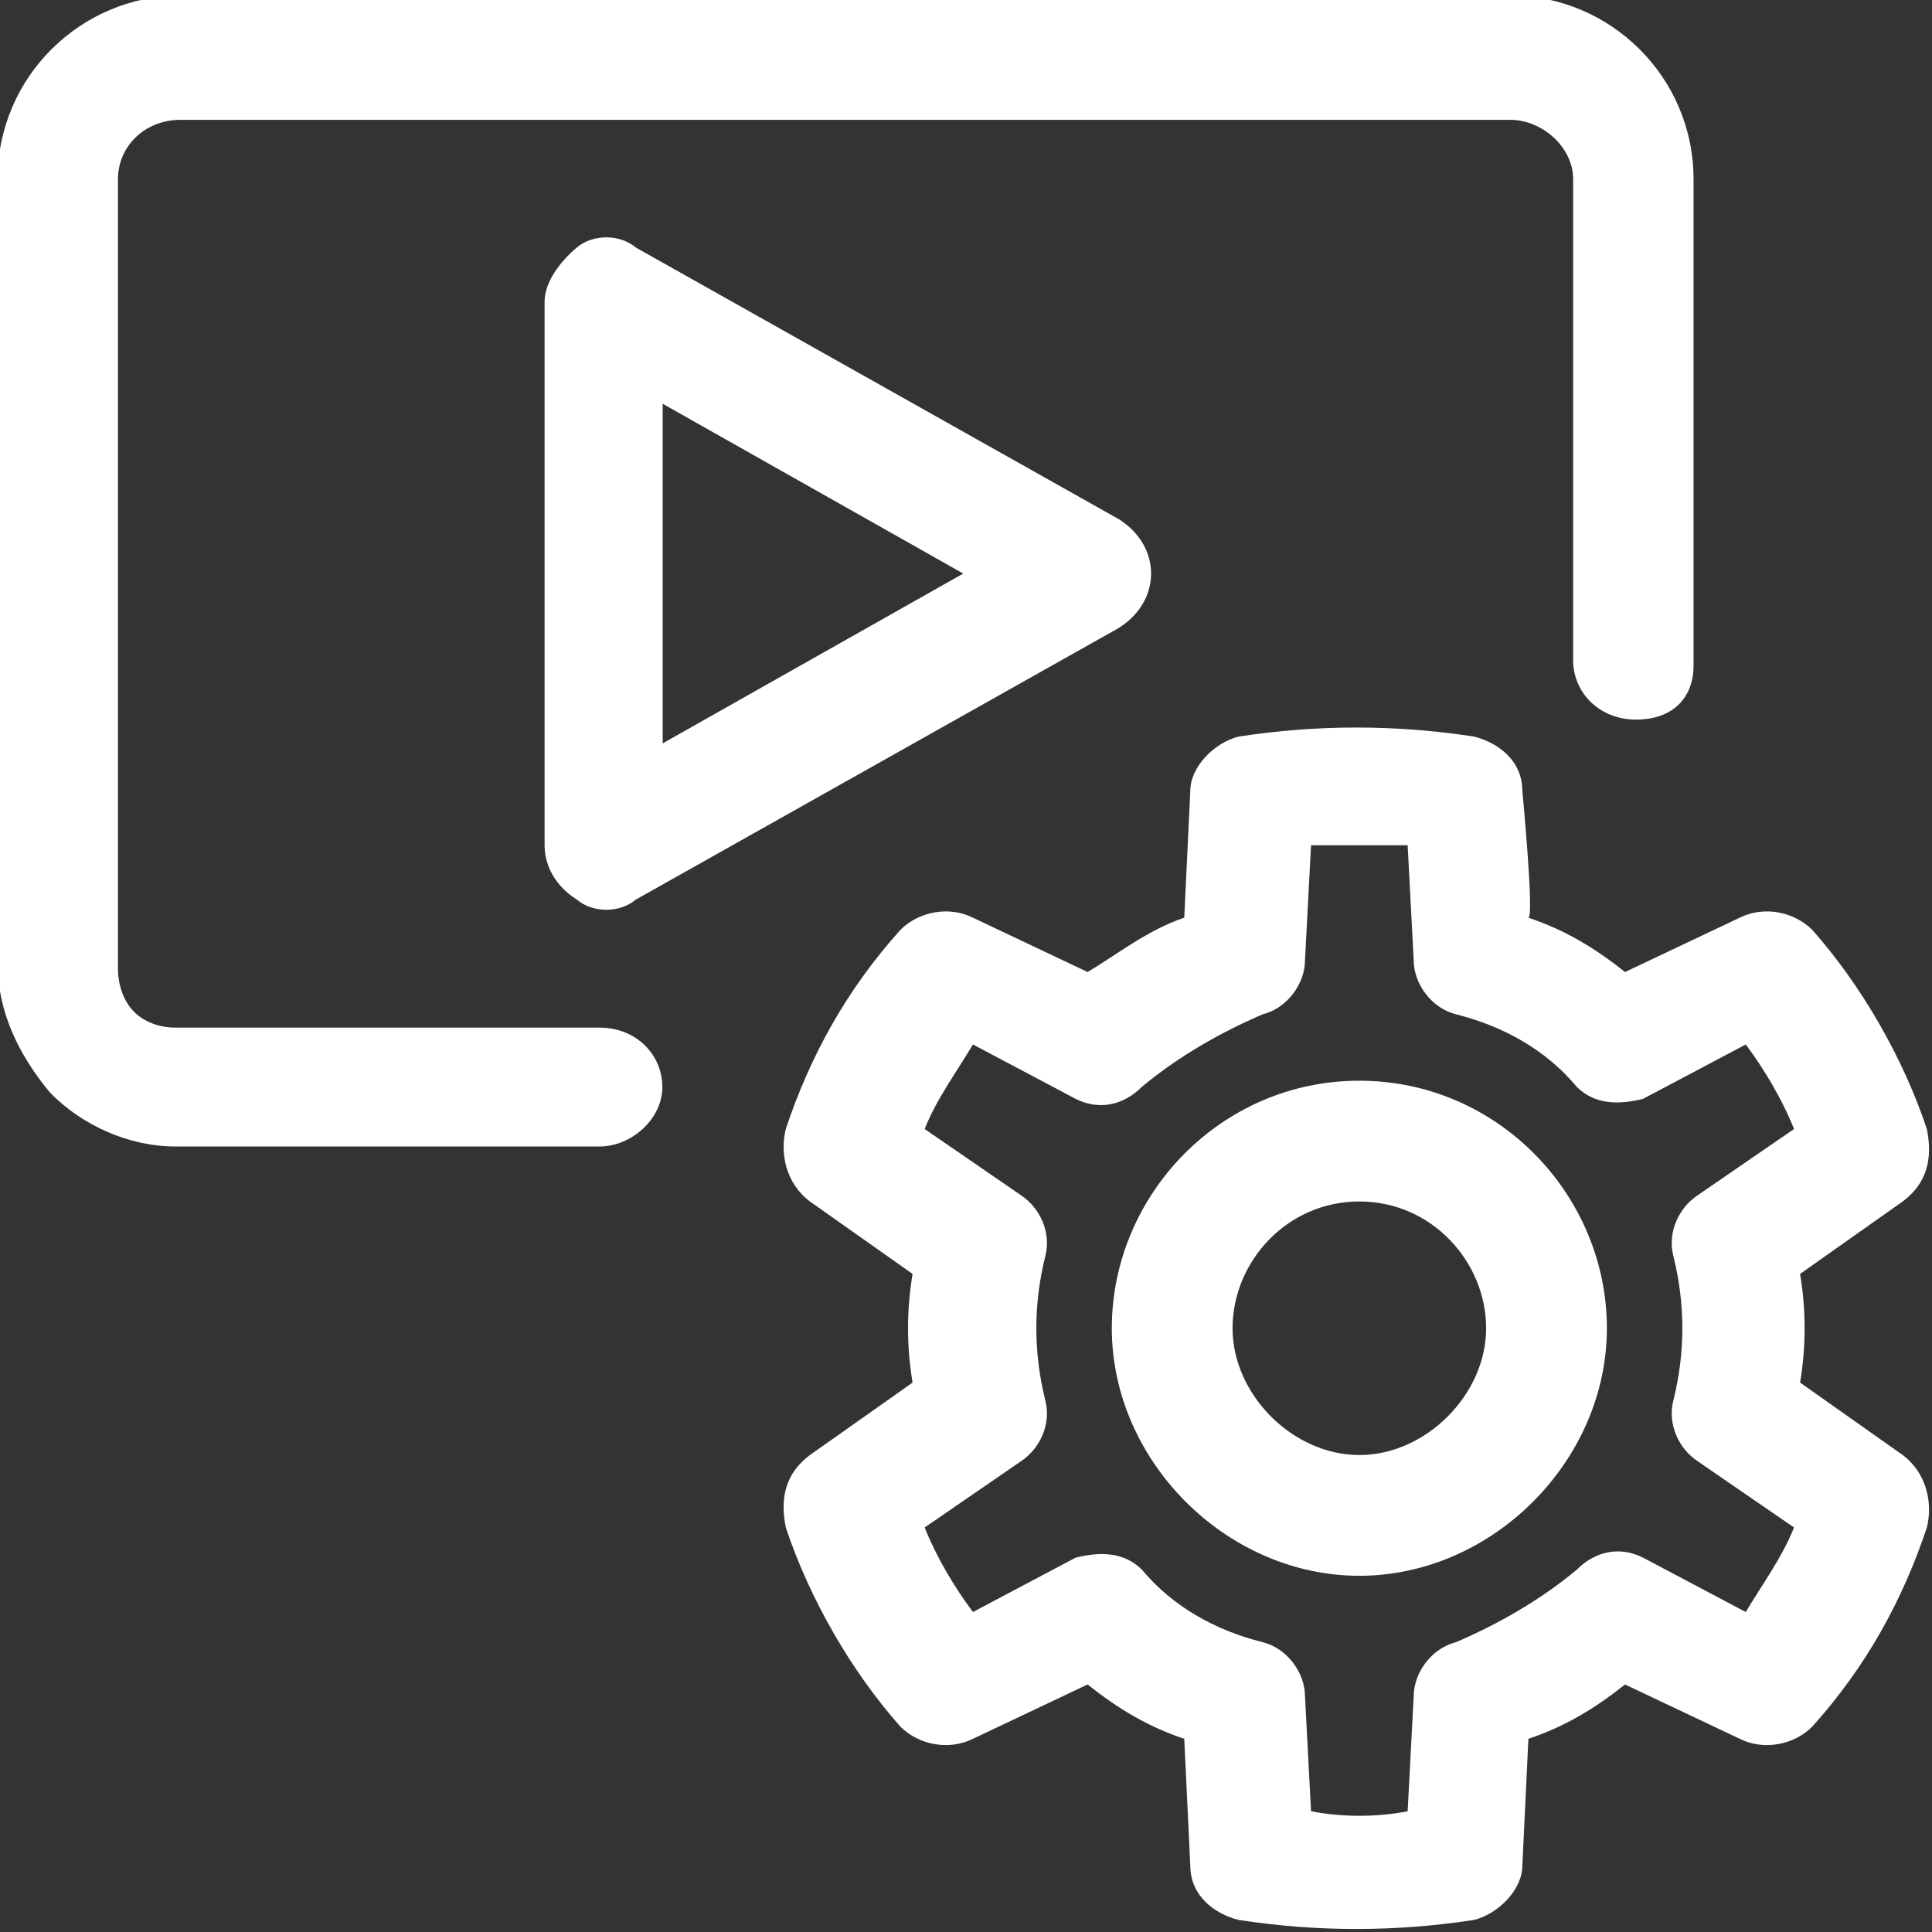 <?xml version="1.0" encoding="utf-8"?>
<!-- Generator: Adobe Illustrator 24.3.0, SVG Export Plug-In . SVG Version: 6.00 Build 0)  -->
<svg version="1.1" id="Layer_1" xmlns:serif="http://www.serif.com/"
	 xmlns="http://www.w3.org/2000/svg" xmlns:xlink="http://www.w3.org/1999/xlink" x="0px" y="0px" viewBox="0 0 32 32"
	 style="enable-background:new 0 0 32 32;" xml:space="preserve">
<rect x="0" y="0" width="32" height="32" fill="#333333" stroke="none"/>
<style type="text/css">
	.st0{fill-rule:evenodd;clip-rule:evenodd;fill:#FFFFFF;}
</style>
<g transform="translate(-208)">
	<g id="Icon">
		<g transform="matrix(.867 0 0 .895 208.133 .105)">
			<path class="st0" d="M32.2,12.2V3.2c0-1.9-1.6-3.4-3.5-3.4H3.3c-1.9,0-3.5,1.5-3.5,3.4v14.5c0,0.9,0.4,1.7,1,2.4
				c0.6,0.6,1.5,1,2.4,1h8.1c0.6,0,1.2-0.5,1.2-1.1s-0.5-1.1-1.2-1.1c0,0-5,0-8.1,0c-0.3,0-0.6-0.1-0.8-0.3
				c-0.2-0.2-0.3-0.5-0.3-0.8V3.2c0-0.6,0.5-1.1,1.2-1.1h25.4c0.6,0,1.2,0.5,1.2,1.1v8.9c0,0.6,0.5,1.1,1.2,1.1S32.2,12.8,32.2,12.2
				z"/>
		</g>
		<g transform="matrix(0 1.125 -.889 0 230.444 -6.25)">
			<path class="st0" d="M14.8,4.4c-0.2-0.4-0.5-0.6-0.8-0.6s-0.6,0.2-0.8,0.6l-4,9c-0.2,0.3-0.2,0.8,0,1.1c0.2,0.3,0.5,0.6,0.8,0.6
				h8c0.3,0,0.6-0.2,0.8-0.6c0.2-0.3,0.2-0.8,0-1.1L14.8,4.4z M14,7.3l2.5,5.6h-5L14,7.3z"/>
		</g>
		<g transform="translate(4.515)">
			<path class="st0" d="M228.7,13.1c0-0.5-0.4-0.8-0.8-0.9c-1.3-0.2-2.6-0.2-3.9,0c-0.4,0.1-0.8,0.5-0.8,0.9l-0.1,2.1
				c-0.6,0.2-1.1,0.6-1.6,0.9l-1.9-0.9c-0.4-0.2-0.9-0.1-1.2,0.2c-0.9,1-1.5,2.1-1.9,3.3c-0.1,0.4,0,0.9,0.4,1.2l1.7,1.2
				c-0.1,0.6-0.1,1.2,0,1.8c0,0-1.7,1.2-1.7,1.2c-0.4,0.3-0.5,0.7-0.4,1.2c0.4,1.2,1.1,2.4,1.9,3.3c0.3,0.3,0.8,0.4,1.2,0.2l1.9-0.9
				c0.5,0.4,1,0.7,1.6,0.9c0,0,0.1,2.1,0.1,2.1c0,0.5,0.4,0.8,0.8,0.9c1.3,0.2,2.6,0.2,3.9,0c0.4-0.1,0.8-0.5,0.8-0.9l0.1-2.1
				c0.6-0.2,1.1-0.5,1.6-0.9l1.9,0.9c0.4,0.2,0.9,0.1,1.2-0.2c0.9-1,1.5-2.1,1.9-3.3c0.1-0.4,0-0.9-0.4-1.2l-1.7-1.2
				c0.1-0.6,0.1-1.2,0-1.8c0,0,1.7-1.2,1.7-1.2c0.4-0.3,0.5-0.7,0.4-1.2c-0.4-1.2-1.1-2.4-1.9-3.3c-0.3-0.3-0.8-0.4-1.2-0.2
				l-1.9,0.9c-0.5-0.4-1-0.7-1.6-0.9C228.9,15.2,228.7,13.1,228.7,13.1z M226.8,14l0.1,1.9c0,0.4,0.3,0.8,0.7,0.9
				c0.8,0.2,1.5,0.6,2,1.2c0.3,0.3,0.7,0.3,1.1,0.2l1.7-0.9c0.3,0.4,0.6,0.9,0.8,1.4l-1.6,1.1c-0.3,0.2-0.5,0.6-0.4,1
				c0.2,0.8,0.2,1.6,0,2.4c-0.1,0.4,0.1,0.8,0.4,1l1.6,1.1c-0.2,0.5-0.5,0.9-0.8,1.4l-1.7-0.9c-0.4-0.2-0.8-0.1-1.1,0.2
				c-0.6,0.5-1.3,0.9-2,1.2c-0.4,0.1-0.7,0.5-0.7,0.9l-0.1,1.9c-0.5,0.1-1.1,0.1-1.6,0l-0.1-1.9c0-0.4-0.3-0.8-0.7-0.9
				c-0.8-0.2-1.5-0.6-2-1.2c-0.3-0.3-0.7-0.3-1.1-0.2l-1.7,0.9c-0.3-0.4-0.6-0.9-0.8-1.4l1.6-1.1c0.3-0.2,0.5-0.6,0.4-1
				c-0.2-0.8-0.2-1.6,0-2.4c0.1-0.4-0.1-0.8-0.4-1l-1.6-1.1c0.2-0.5,0.5-0.9,0.8-1.4l1.7,0.9c0.4,0.2,0.8,0.1,1.1-0.2
				c0.6-0.5,1.3-0.9,2-1.2c0.4-0.1,0.7-0.5,0.7-0.9l0.1-1.9C225.7,14,226.3,14,226.8,14z M226,17.9c-2.3,0-4.1,1.9-4.1,4.1
				s1.9,4.1,4.1,4.1s4.1-1.9,4.1-4.1S228.3,17.9,226,17.9z M226,19.9c1.2,0,2.1,1,2.1,2.1s-1,2.1-2.1,2.1s-2.1-1-2.1-2.1
				S224.8,19.9,226,19.9z"/>
		</g>
	</g>
</g>
</svg>
